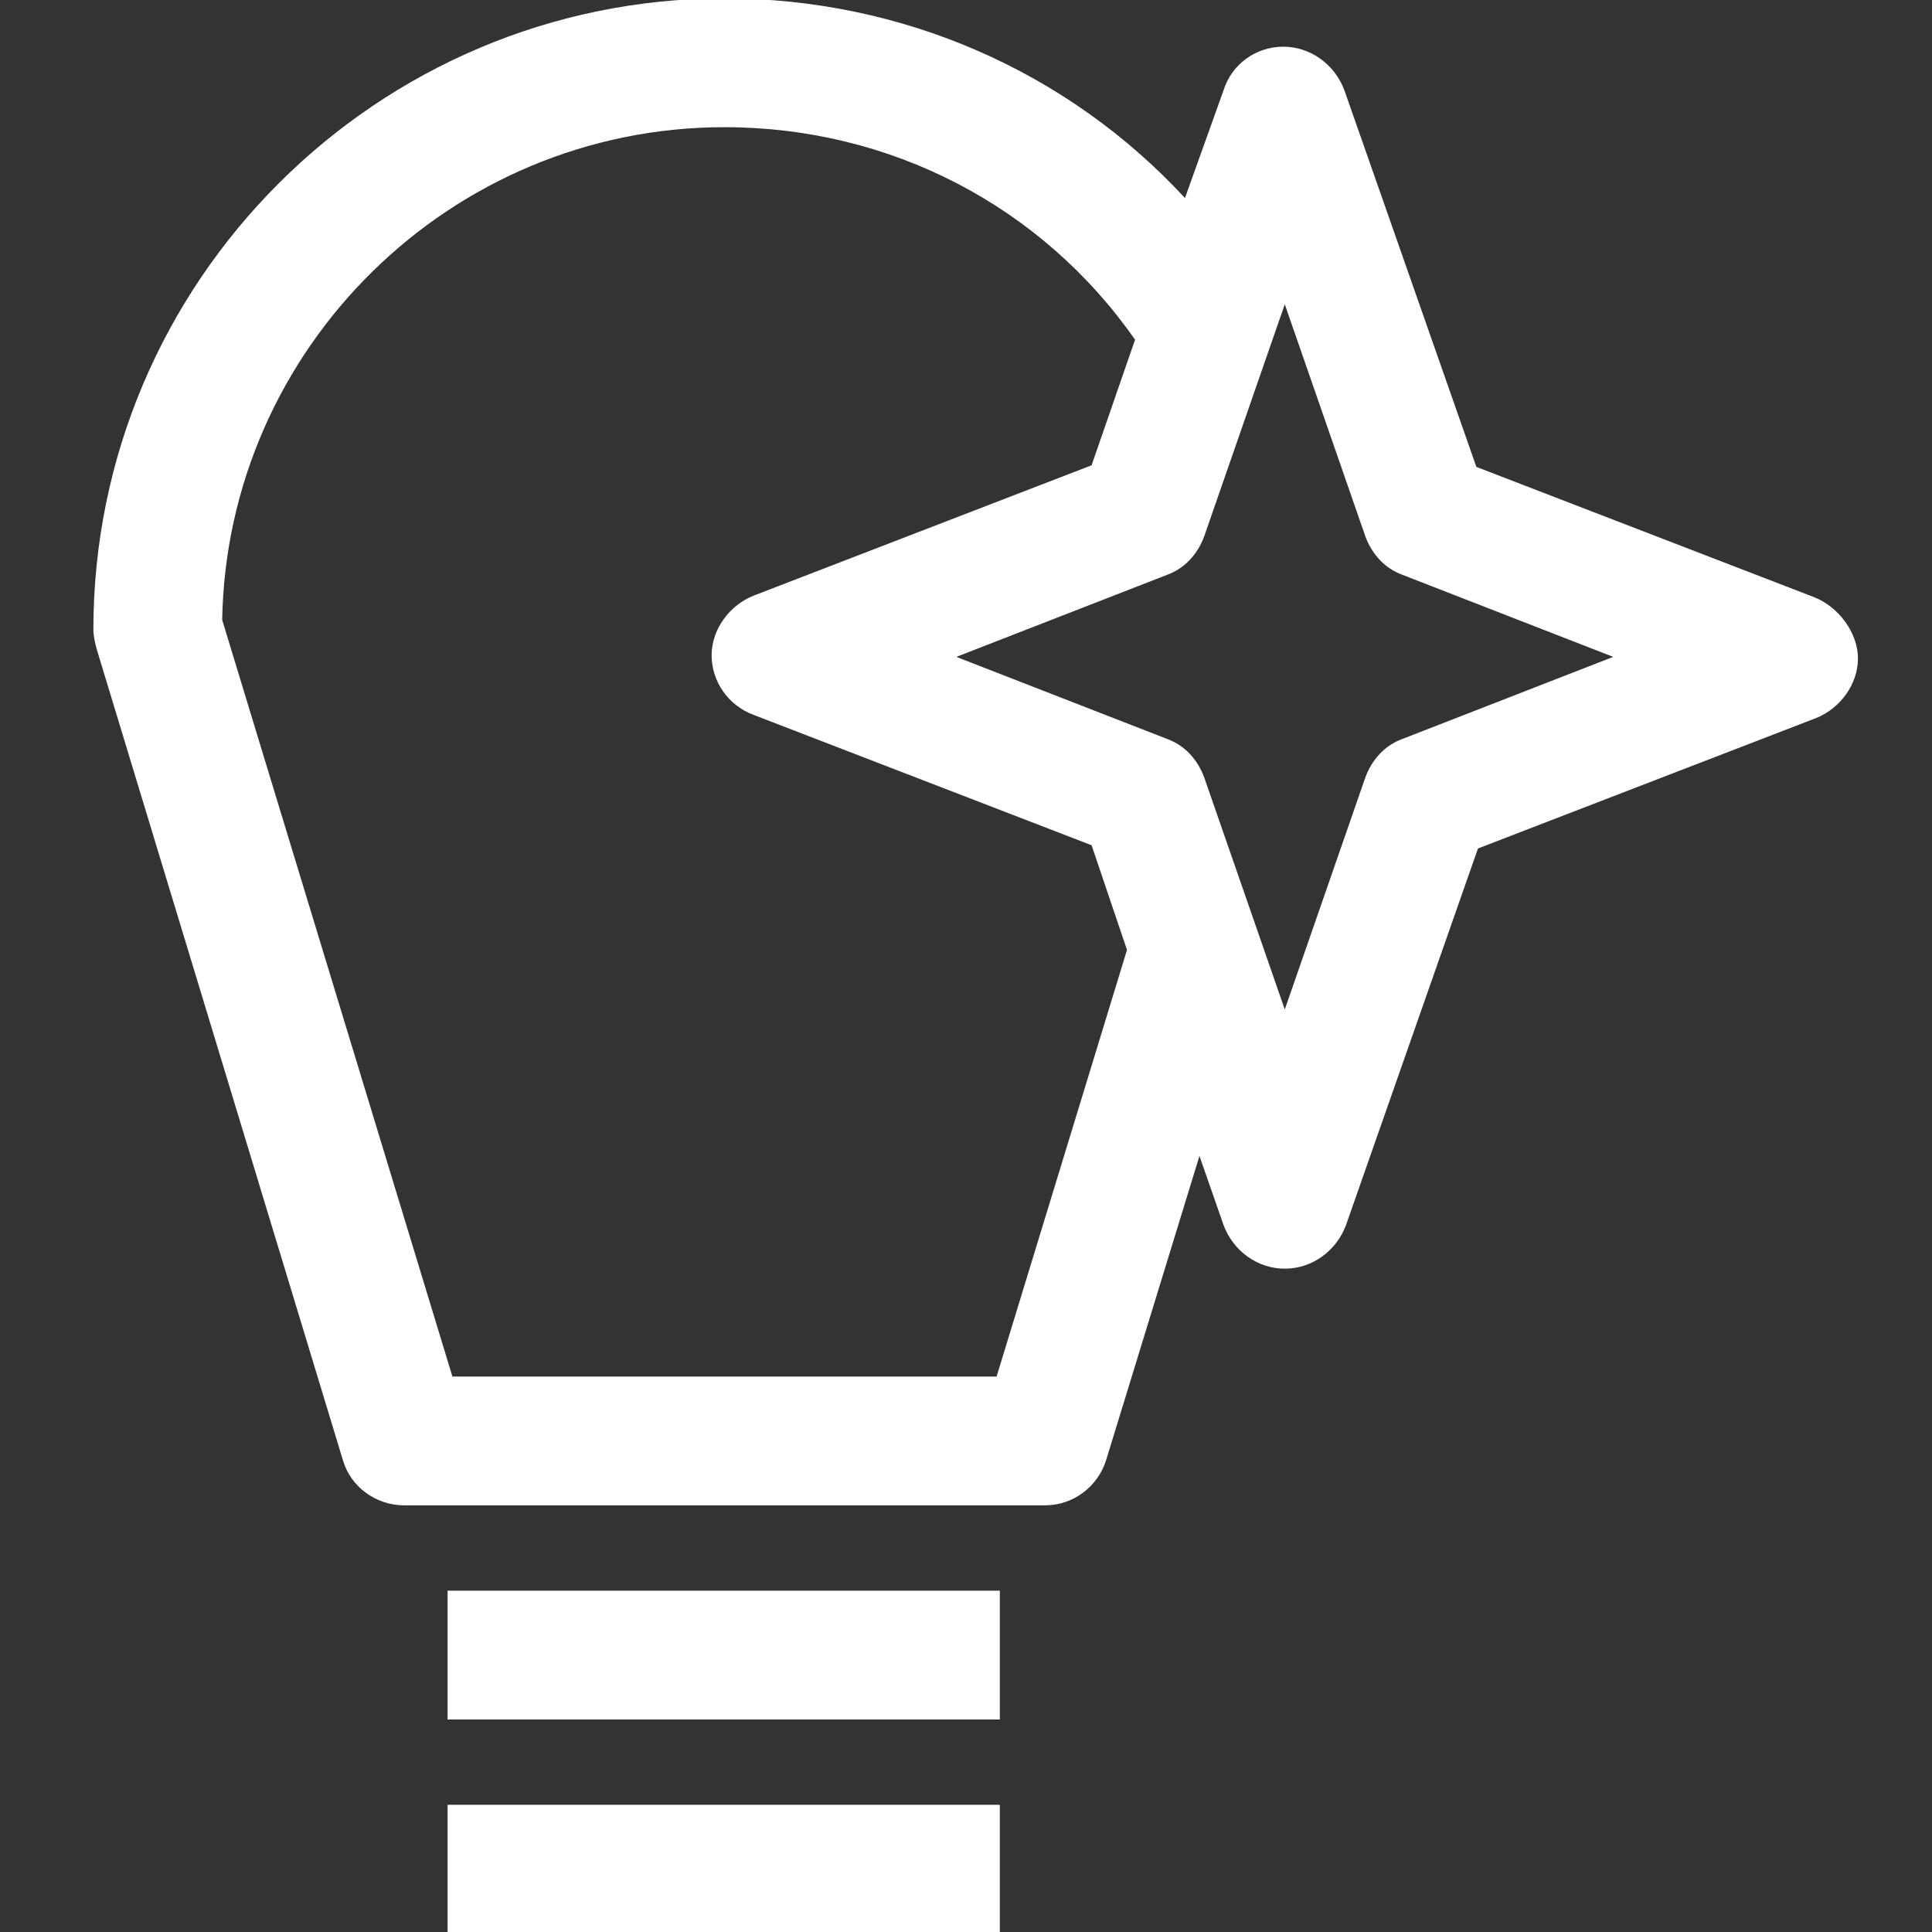 <svg xmlns="http://www.w3.org/2000/svg" viewBox="0 0 120 120" fill="#fff"><rect x="0" y="0" width="120" height="120" fill="#333333" stroke="none"/><path d="M112.7 37.1l-21-8.1-8.2-23.4c-.6-1.6-2.1-2.7-3.8-2.7S76.5 4 76 5.6l-2.4 6.7C66.3 4.4 56-.1 45-.1 23.4-.1 5.8 17.5 5.8 39.1c0 .4.1.8.2 1.2l15.3 50.4c.5 1.7 2.1 2.8 3.8 2.8h39.8c1.8 0 3.3-1.2 3.8-2.8l5.8-18.9 1.5 4.3c.6 1.6 2.1 2.7 3.8 2.7s3.2-1.1 3.8-2.7l8.2-23.4 21-8.1c1.5-.6 2.6-2.1 2.6-3.7s-1.2-3.2-2.7-3.8zM61.9 85.5H28.1l-14.3-47C14.1 21.6 28 7.9 45 7.9c10.3 0 19.7 4.9 25.5 13.2l-2.7 7.8-21 8.1c-1.5.6-2.6 2.1-2.6 3.7s1 3.1 2.6 3.7l21 8.1L70 59l-8.1 26.5zm25.2-39.6c-1.1.4-1.9 1.3-2.3 2.4l-5 14.4-5-14.4c-.4-1.1-1.2-2-2.3-2.4l-13.1-5.1 13.1-5.1c1.1-.4 1.9-1.3 2.3-2.4l5-14.4 5 14.4c.4 1.1 1.2 2 2.3 2.4l13.1 5.1-13.1 5.1zM27.8 98.8h34.3v8H27.8zm0 13.3h34.3v8H27.8z"/></svg>